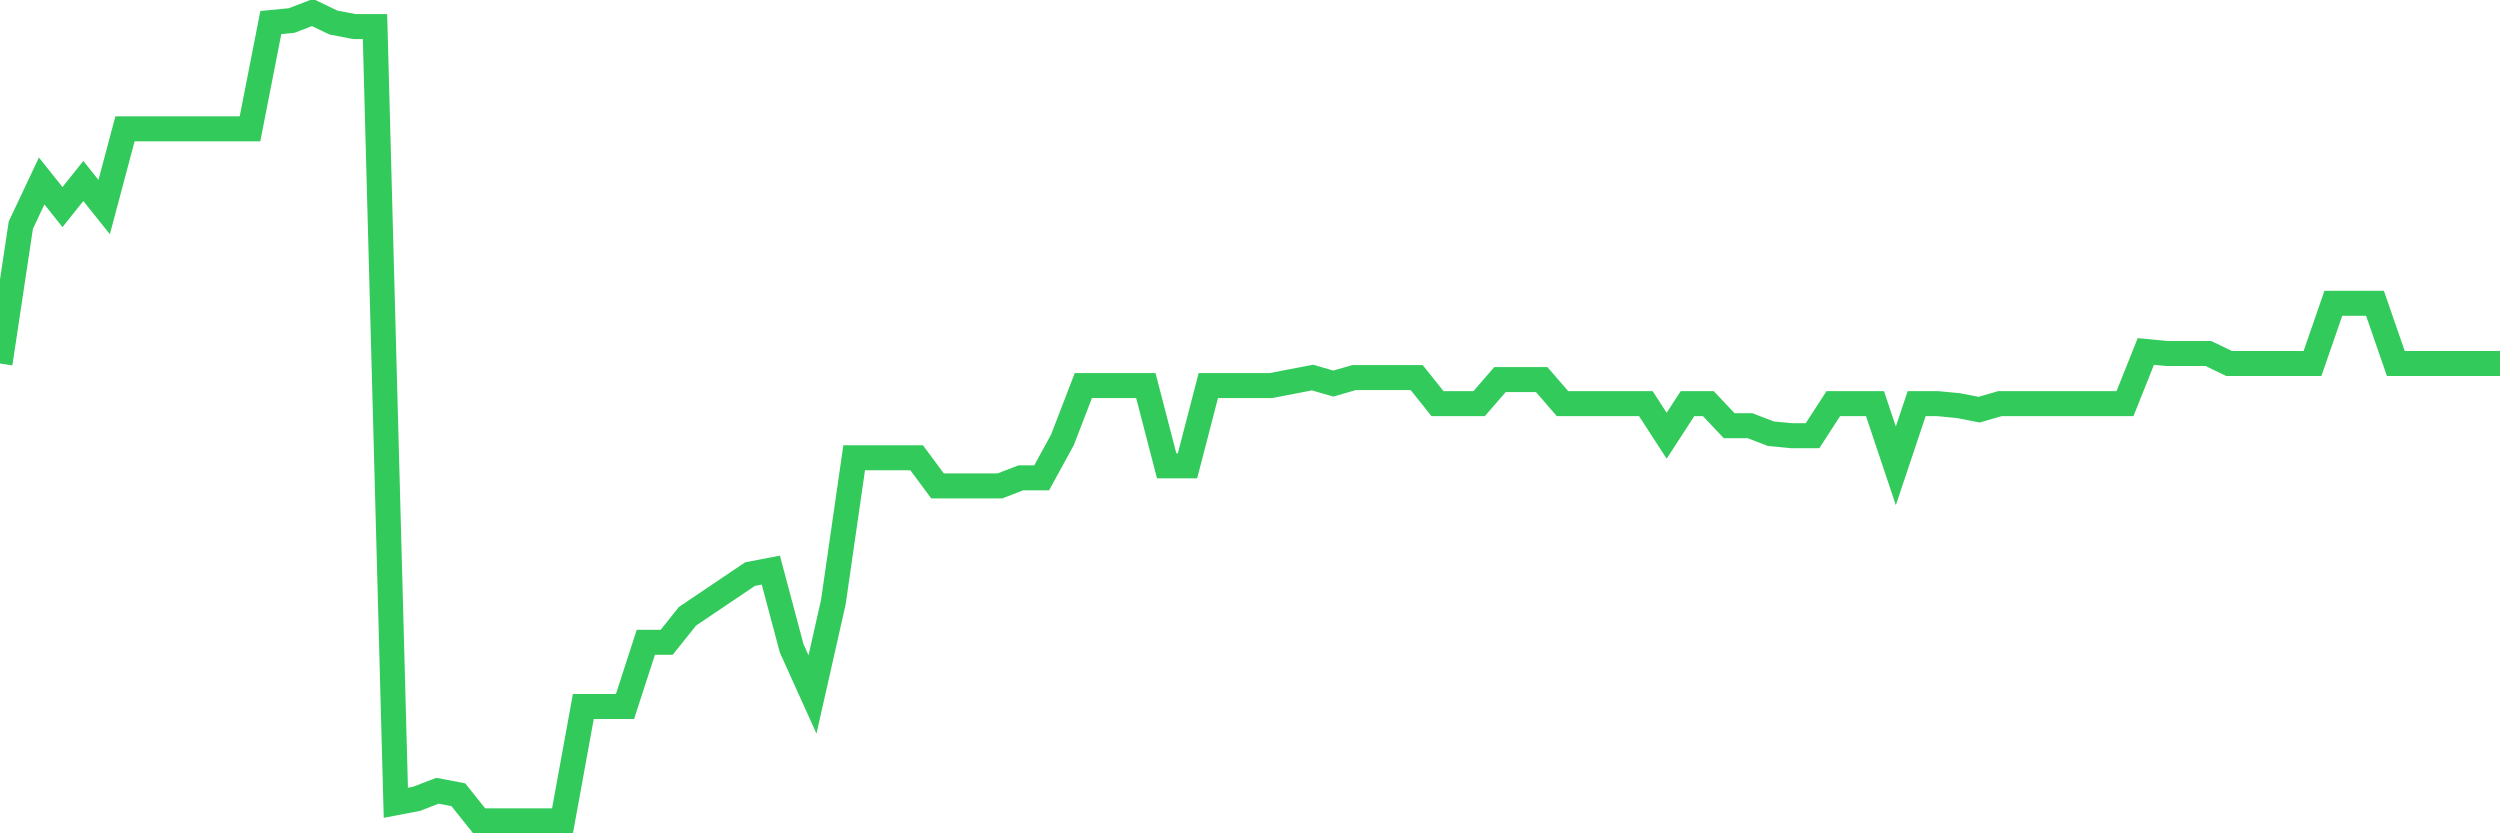 <svg
  xmlns="http://www.w3.org/2000/svg"
  xmlns:xlink="http://www.w3.org/1999/xlink"
  width="120"
  height="40"
  viewBox="0 0 120 40"
  preserveAspectRatio="none"
>
  <polyline
    points="0,17.449 1,10.805 2,8.687 3,9.939 4,8.687 5,9.939 6,6.184 7,6.184 8,6.184 9,6.184 10,6.184 11,6.184 12,6.184 13,1.081 14,0.985 15,0.6 16,1.081 17,1.274 18,1.274 19,38.533 20,38.341 21,37.956 22,38.148 23,39.4 24,39.4 25,39.4 26,39.4 27,39.4 28,33.912 29,33.912 30,33.912 31,30.831 32,30.831 33,29.58 34,28.906 35,28.232 36,27.558 37,27.365 38,31.12 39,33.334 40,28.906 41,21.974 42,21.974 43,21.974 44,21.974 45,23.322 46,23.322 47,23.322 48,23.322 49,22.936 50,22.936 51,21.107 52,18.508 53,18.508 54,18.508 55,18.508 56,22.359 57,22.359 58,18.508 59,18.508 60,18.508 61,18.508 62,18.315 63,18.123 64,18.411 65,18.123 66,18.123 67,18.123 68,18.123 69,19.374 70,19.374 71,19.374 72,18.219 73,18.219 74,18.219 75,19.374 76,19.374 77,19.374 78,19.374 79,19.374 80,20.915 81,19.374 82,19.374 83,20.433 84,20.433 85,20.818 86,20.915 87,20.915 88,19.374 89,19.374 90,19.374 91,22.359 92,19.374 93,19.374 94,19.47 95,19.663 96,19.374 97,19.374 98,19.374 99,19.374 100,19.374 101,19.374 102,19.374 103,16.871 104,16.967 105,16.967 106,16.967 107,17.449 108,17.449 109,17.449 110,17.449 111,17.449 112,14.56 113,14.56 114,14.56 115,17.449 116,17.449 117,17.449 118,17.449 119,17.449 120,17.449"
    fill="none"
    stroke="#32ca5b"
    stroke-width="1.2"
  >
  </polyline>
</svg>